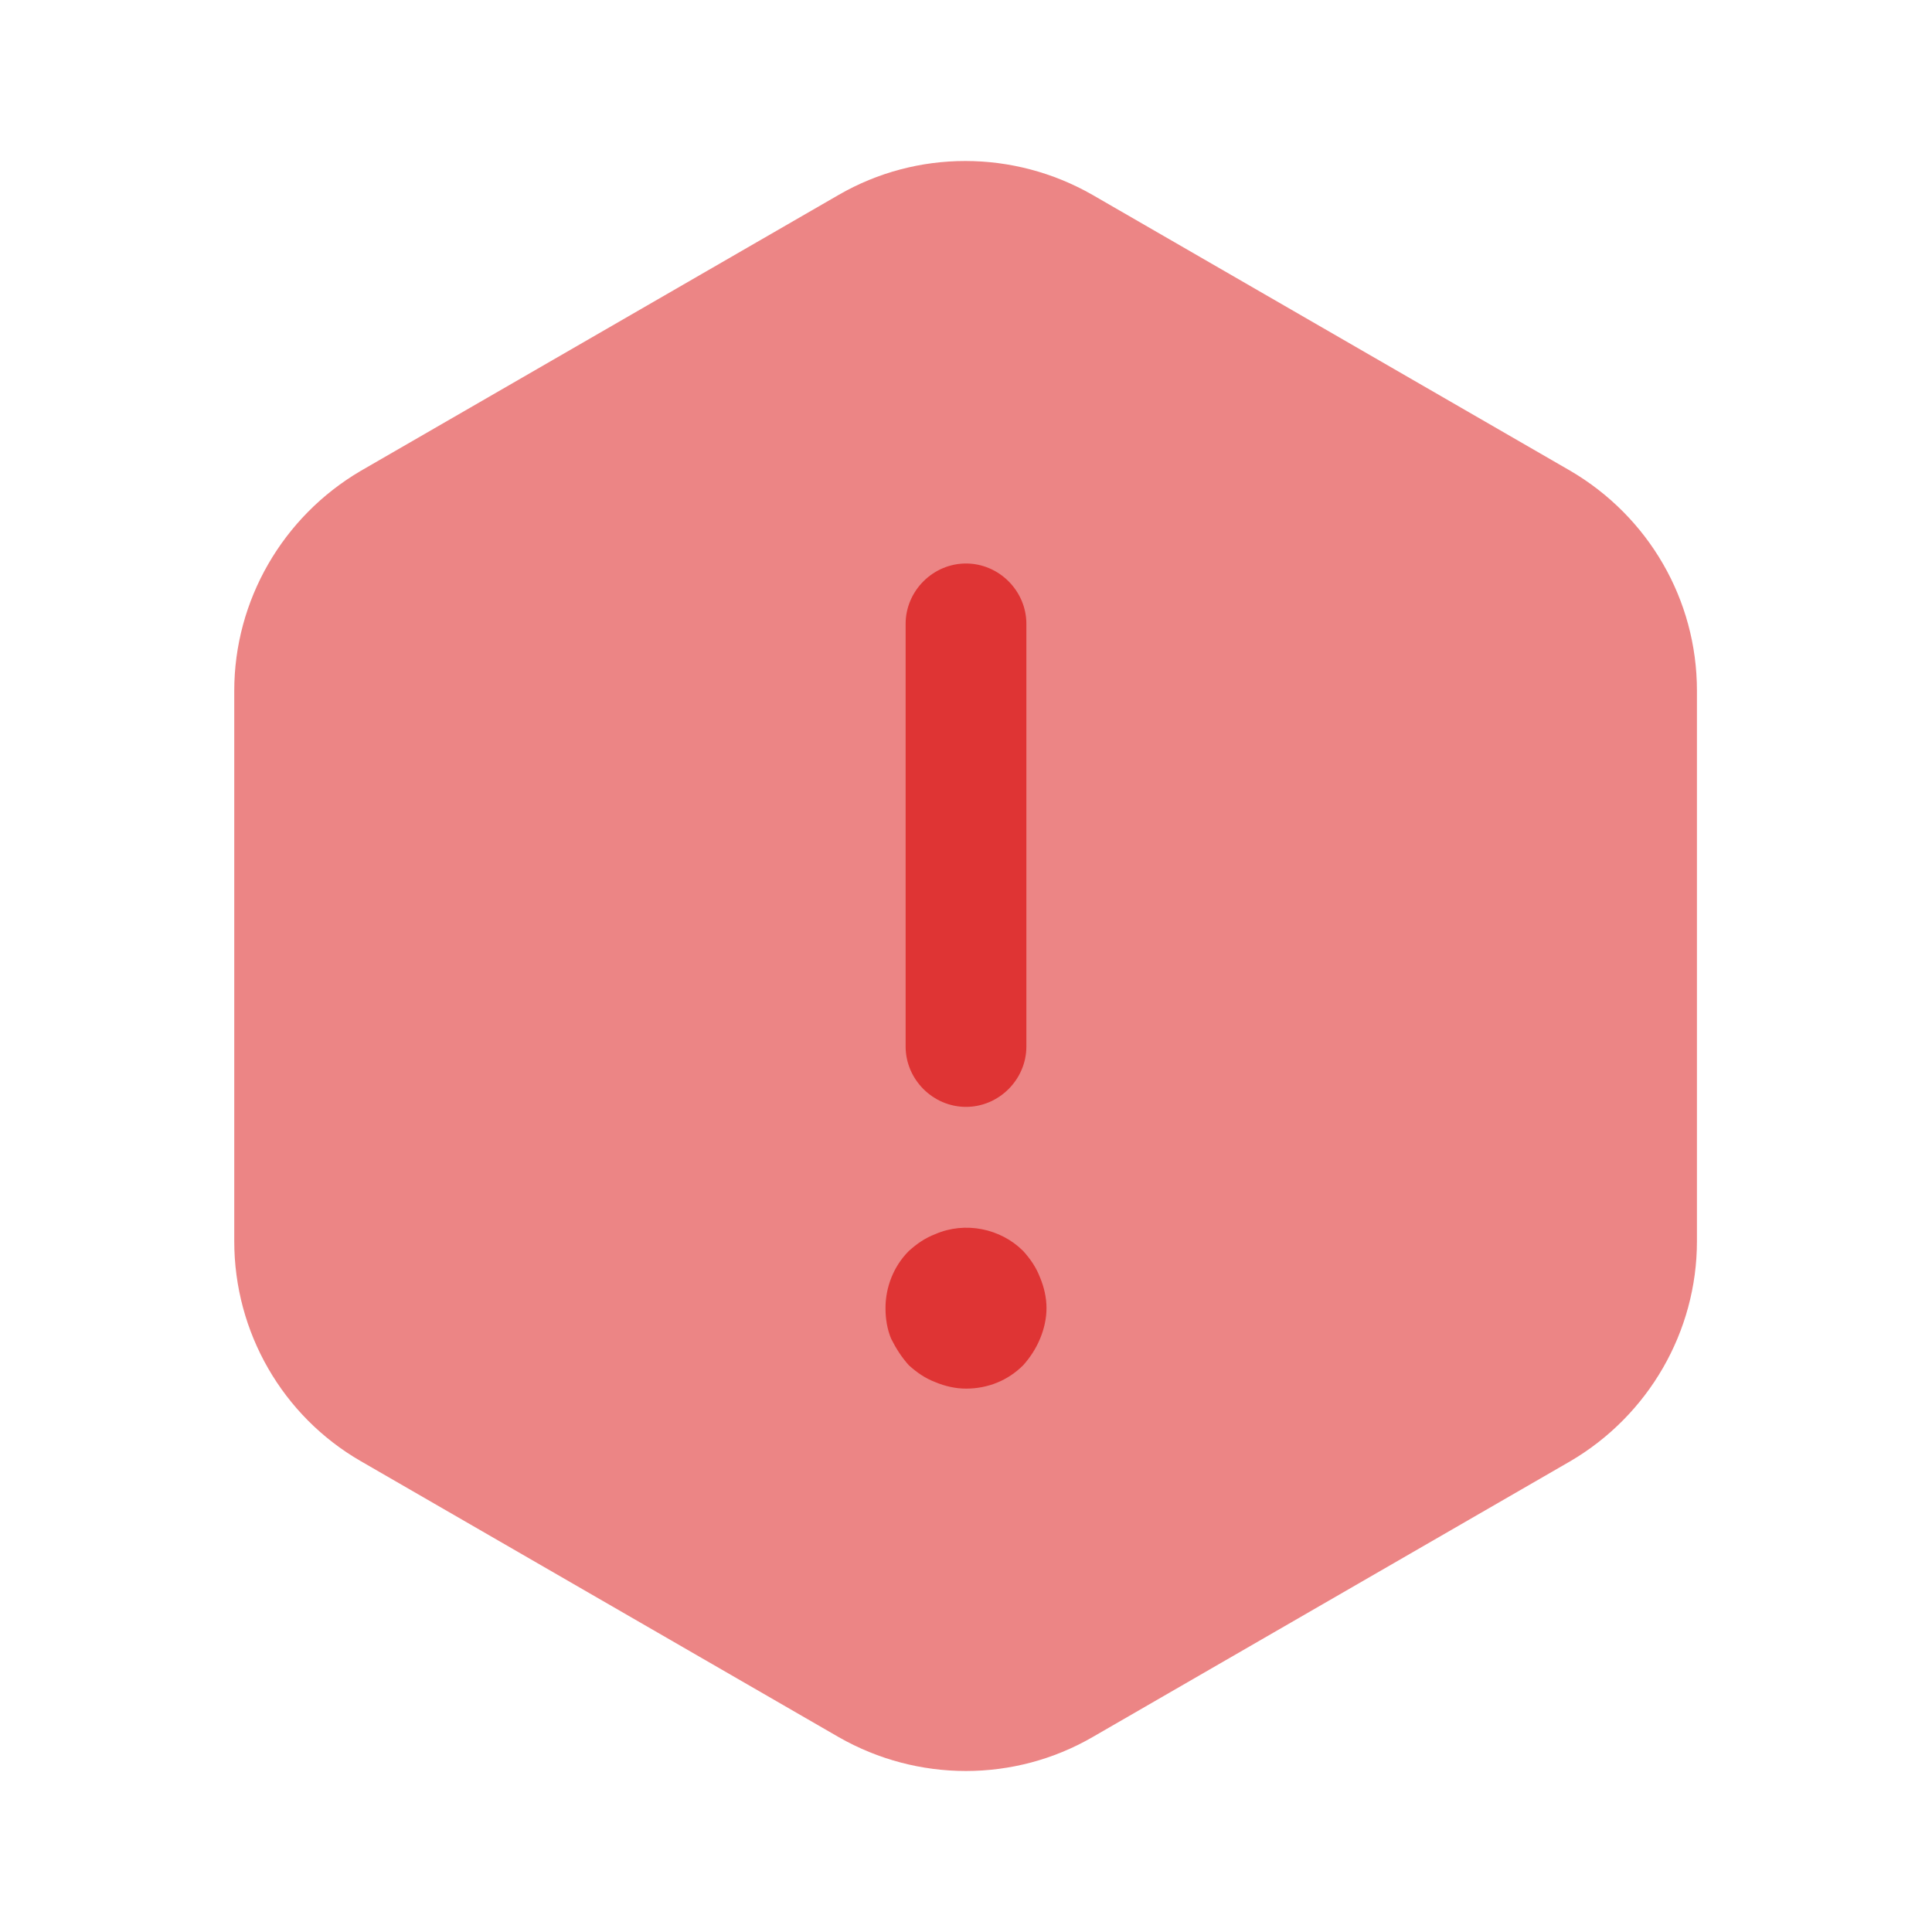 <svg width="36" height="36" viewBox="0 0 36 36" fill="none" xmlns="http://www.w3.org/2000/svg">
<path opacity="0.6" d="M31.62 12.87V23.13C31.62 24.81 30.72 26.37 29.265 27.225L20.355 32.37C18.9 33.21 17.1 33.21 15.63 32.37L6.72 27.225C5.265 26.385 4.365 24.825 4.365 23.13V12.87C4.365 11.19 5.265 9.63 6.72 8.775L15.63 3.63C17.085 2.79 18.885 2.79 20.355 3.63L29.265 8.775C30.72 9.63 31.62 11.175 31.62 12.87Z" fill="#DF3434"/>
<path d="M18 20.625C17.385 20.625 16.875 20.115 16.875 19.5V11.625C16.875 11.01 17.385 10.5 18 10.5C18.615 10.5 19.125 11.01 19.125 11.625V19.5C19.125 20.115 18.615 20.625 18 20.625Z" fill="#DF3434"/>
<path d="M18 25.875C17.805 25.875 17.61 25.83 17.43 25.755C17.235 25.68 17.085 25.575 16.935 25.44C16.8 25.29 16.695 25.125 16.605 24.945C16.53 24.765 16.5 24.57 16.5 24.375C16.5 23.985 16.65 23.595 16.935 23.31C17.085 23.175 17.235 23.07 17.43 22.995C17.985 22.755 18.645 22.89 19.065 23.31C19.2 23.46 19.305 23.61 19.38 23.805C19.455 23.985 19.5 24.18 19.5 24.375C19.5 24.57 19.455 24.765 19.38 24.945C19.305 25.125 19.2 25.29 19.065 25.44C18.78 25.725 18.405 25.875 18 25.875Z" fill="#DF3434"/>
</svg>

